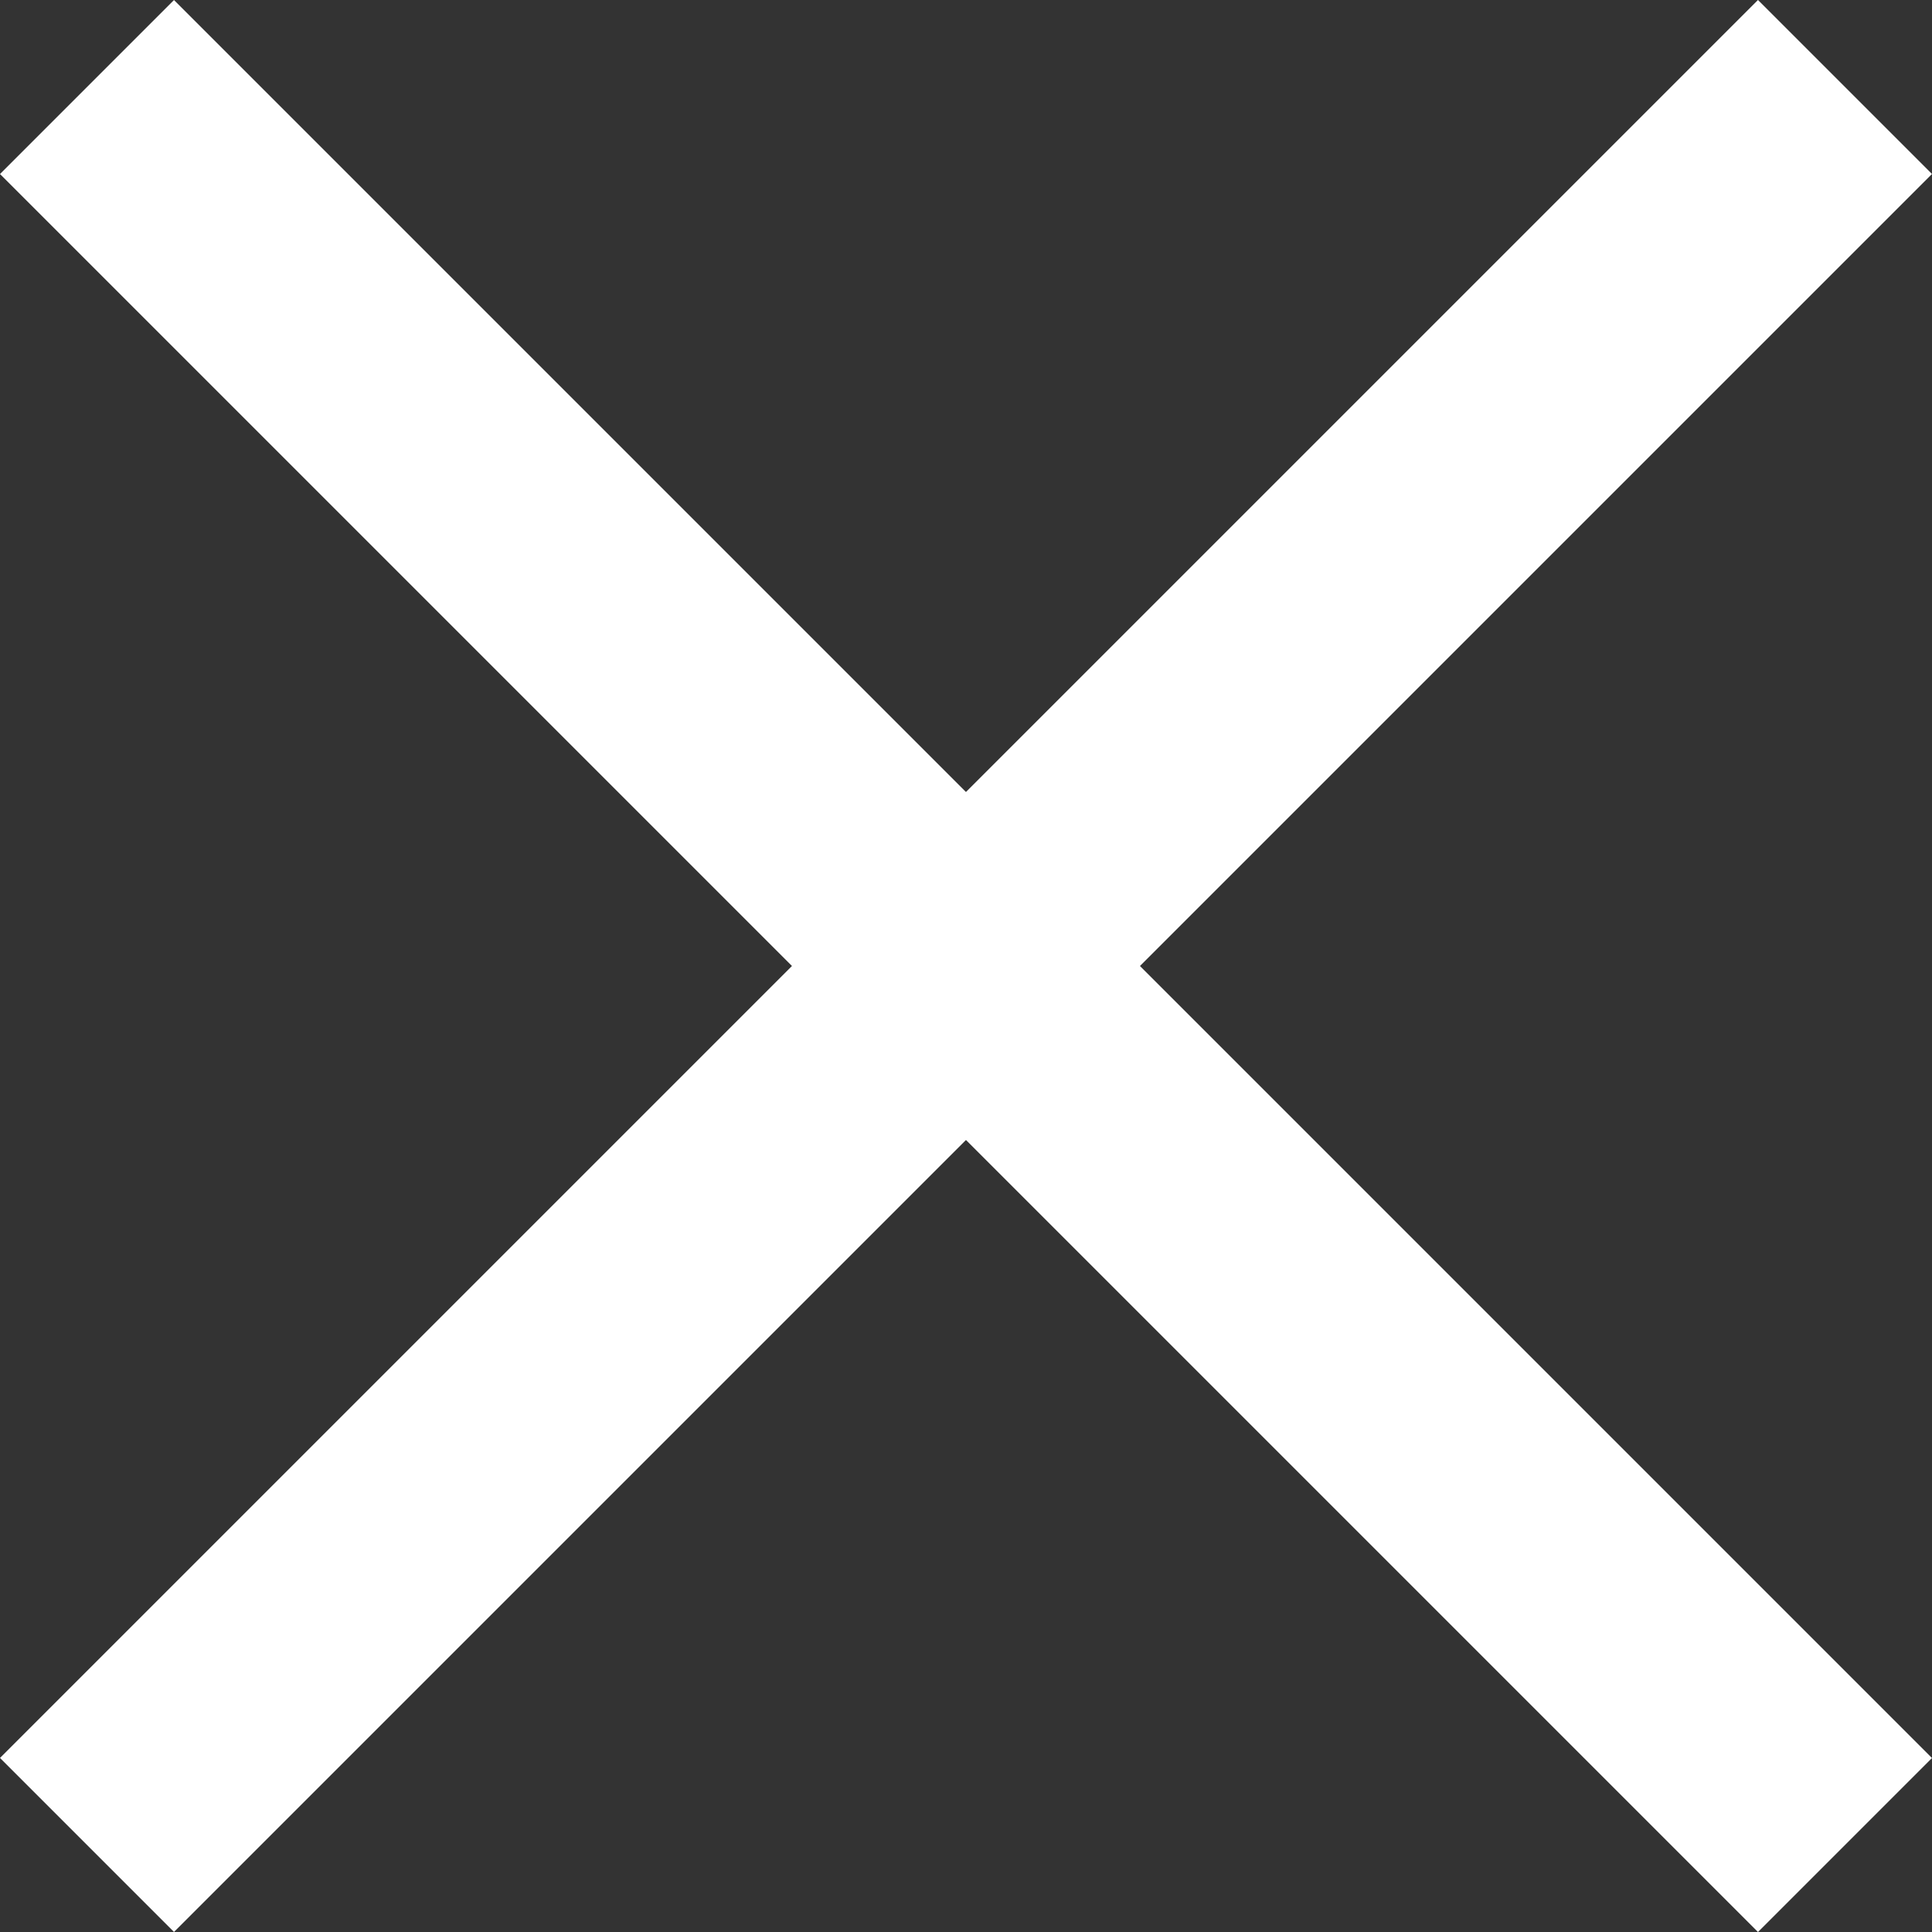 <svg xmlns="http://www.w3.org/2000/svg" width="25" height="25" viewBox="0 0 25 25">
  <rect x="0" y="0" width="25" height="25" fill="#333333" stroke="none"/>
  <g id="그룹_103" data-name="그룹 103" transform="translate(-409.993 -260.688)">
    <g id="그룹_101" data-name="그룹 101">
      <line id="선_3" data-name="선 3" x2="22.748" y2="22.748" transform="translate(411.119 261.814)" fill="#fff"/>
      <rect id="사각형_62" data-name="사각형 62" width="3.184" height="32.171" transform="translate(409.993 262.94) rotate(-45)" fill="#fff"/>
    </g>
    <g id="그룹_102" data-name="그룹 102">
      <line id="선_4" data-name="선 4" x1="22.748" y2="22.748" transform="translate(411.119 261.814)" fill="#fff"/>
      <rect id="사각형_63" data-name="사각형 63" width="32.171" height="3.184" transform="translate(409.993 283.436) rotate(-45)" fill="#fff"/>
    </g>
  </g>
</svg>
